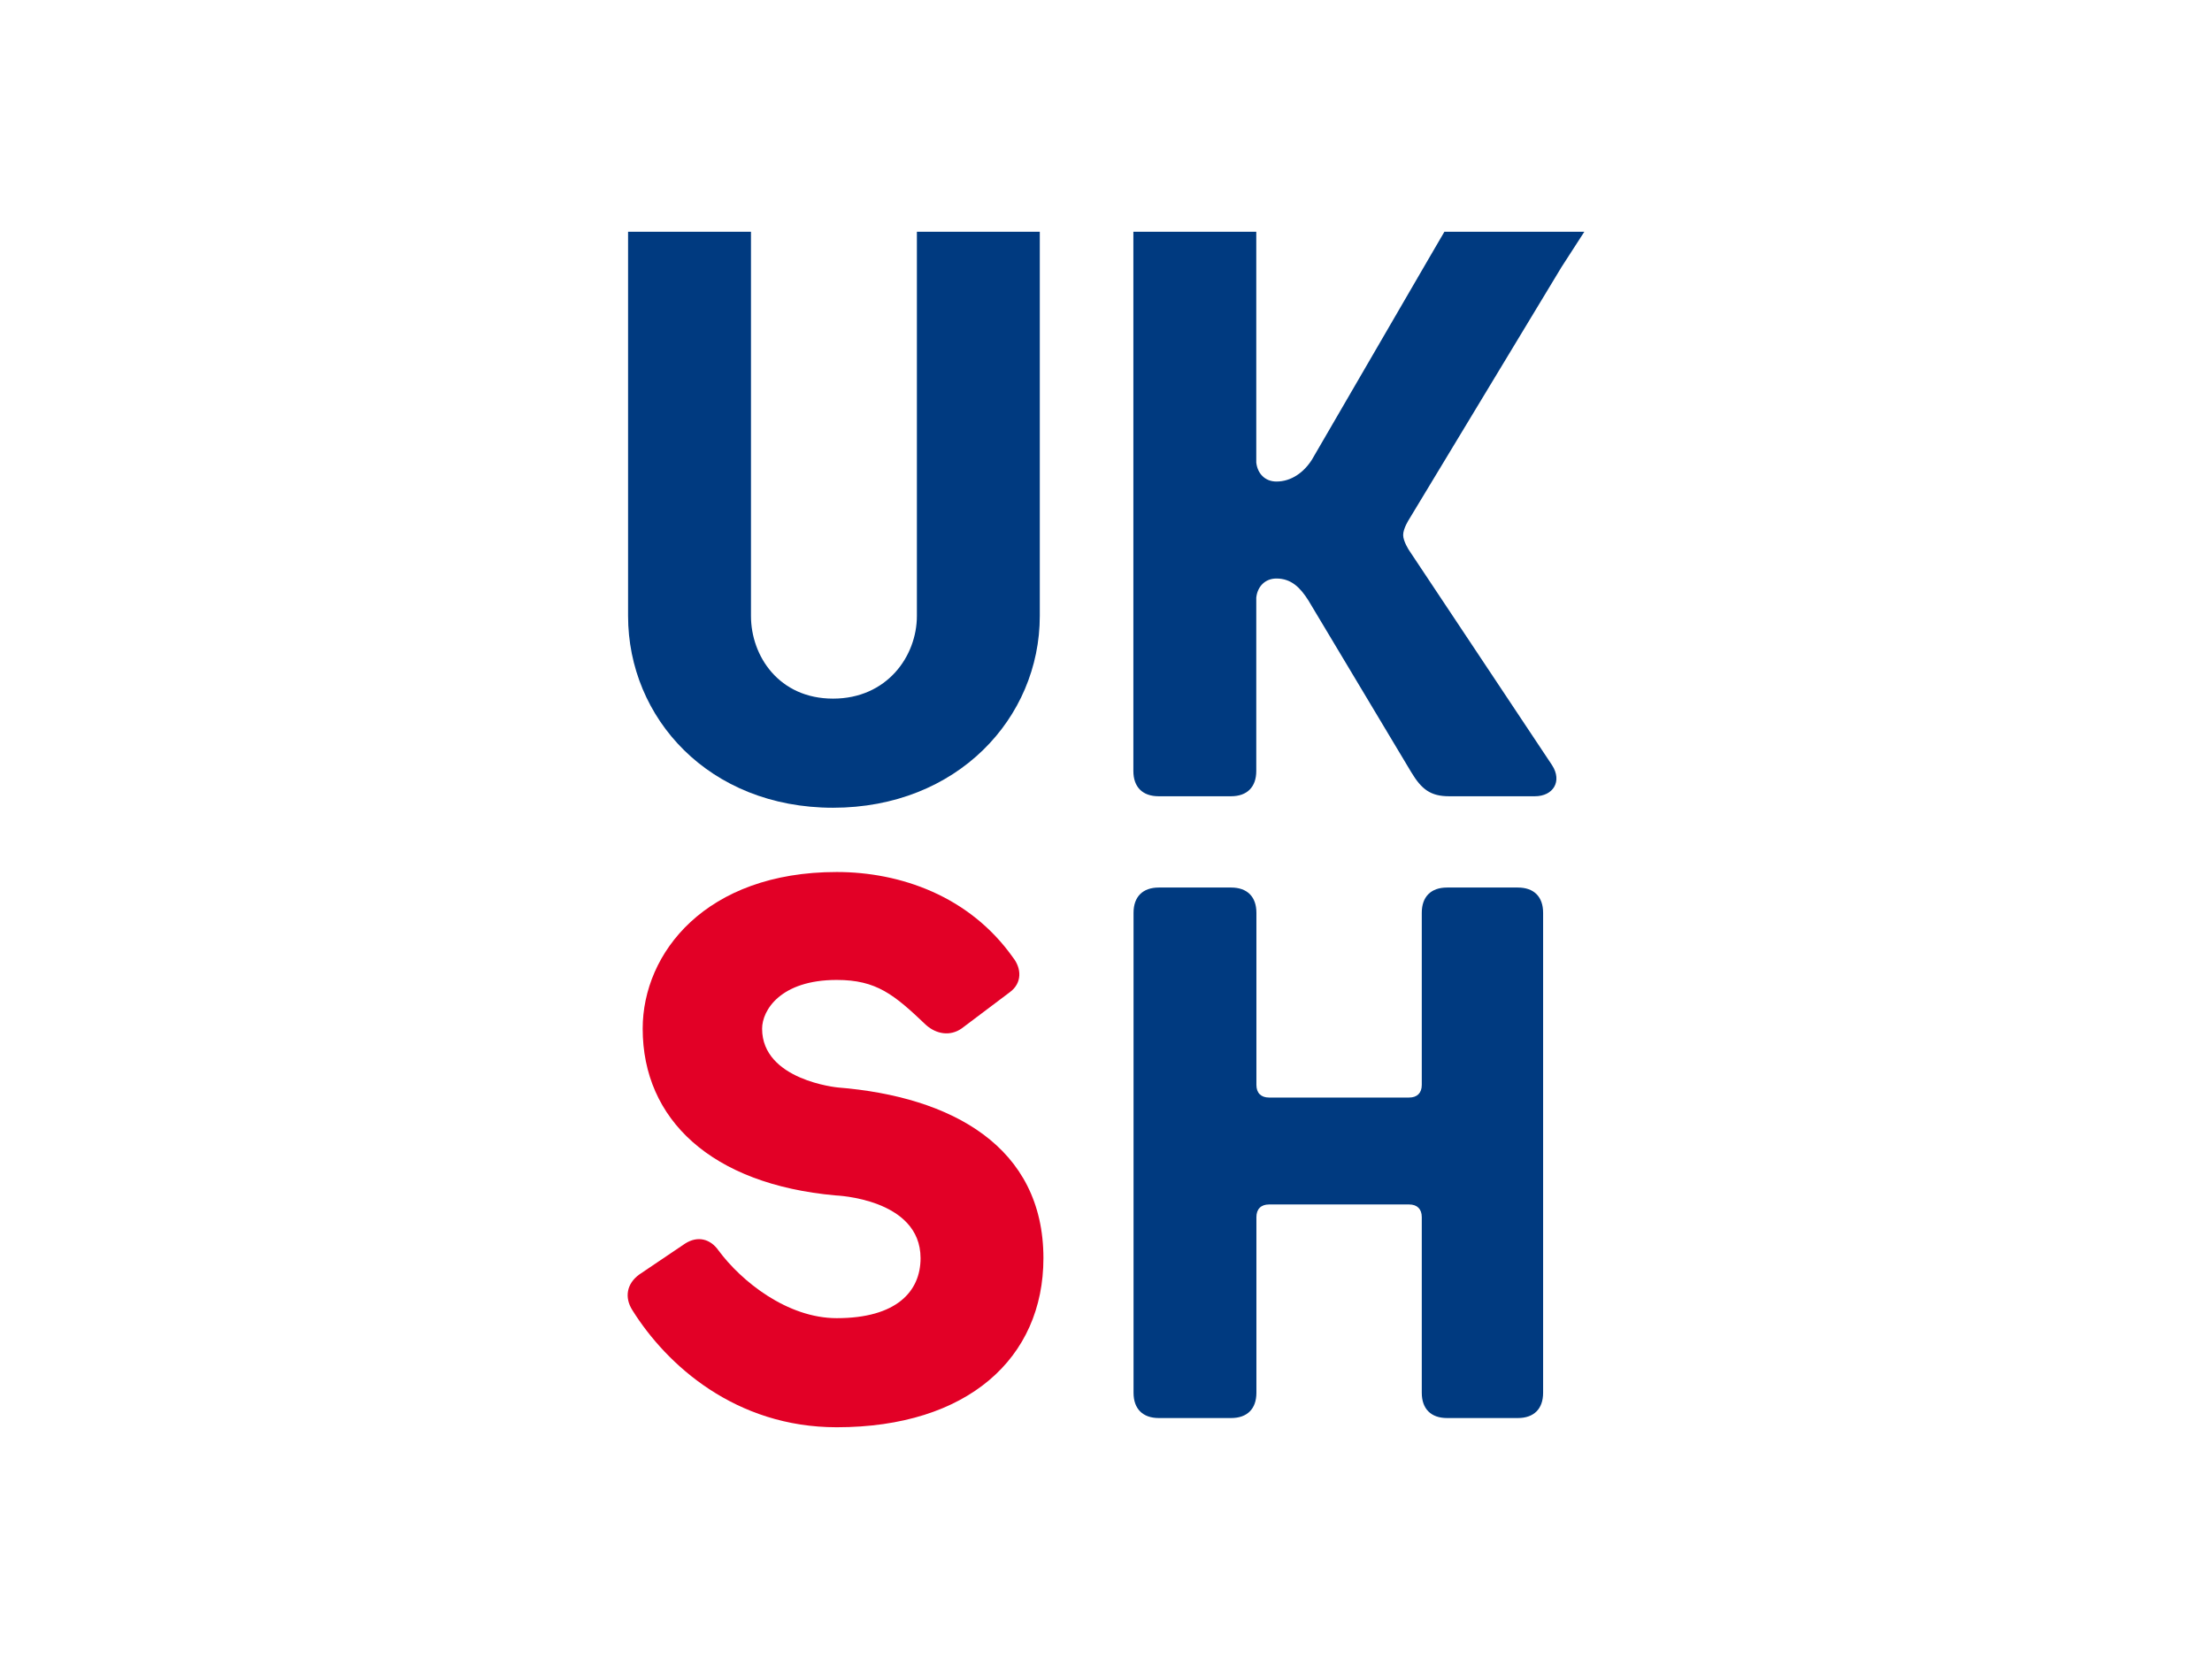 <?xml version="1.0" encoding="UTF-8" standalone="no"?>
<!DOCTYPE svg PUBLIC "-//W3C//DTD SVG 1.1//EN" "http://www.w3.org/Graphics/SVG/1.1/DTD/svg11.dtd">
<svg width="100%" height="100%" viewBox="0 0 800 600" version="1.1" xmlns="http://www.w3.org/2000/svg" xmlns:xlink="http://www.w3.org/1999/xlink" xml:space="preserve" xmlns:serif="http://www.serif.com/" style="fill-rule:evenodd;clip-rule:evenodd;stroke-linejoin:round;stroke-miterlimit:2;">
    <g transform="matrix(1.73,0,0,1.73,400,300)">
        <g transform="matrix(1,0,0,1,-100,-125)">
            <clipPath id="_clip1">
                <rect x="0" y="0" width="200" height="250"/>
            </clipPath>
            <g clip-path="url(#_clip1)">
                <g id="g12" transform="matrix(1.25,0,0,-1.25,-95.721,1193.63)">
                    <g id="g44" transform="matrix(2.232,0,0,2.232,145.504,890.623)">
                        <path id="path46" d="M0,0C0,-7.66 -6.197,-14.373 -15.492,-14.373C-24.788,-14.373 -30.85,-7.66 -30.85,0L-30.85,28.786L-21.641,28.786L-21.641,0C-21.641,-3.012 -19.538,-6.197 -15.492,-6.197C-11.447,-6.197 -9.209,-3.012 -9.209,0L-9.209,28.786L0,28.786L0,0Z" style="fill:rgb(0,58,128);fill-rule:nonzero;"/>
                    </g>
                    <g id="g48" transform="matrix(2.232,0,0,2.232,181.709,893.699)">
                        <path id="path50" d="M0,0L0,-12.997C0,-14.202 -0.688,-14.89 -1.894,-14.89L-7.315,-14.89C-8.521,-14.89 -9.209,-14.202 -9.209,-12.997L-9.209,27.409L0,27.409L0,10.117C0.087,9.299 0.65,8.692 1.511,8.692C2.63,8.692 3.566,9.381 4.168,10.327L12.861,25.29L14.097,27.409L24.582,27.409L22.87,24.758L11.447,5.855C11.447,5.855 10.999,5.167 11.006,4.677C11.012,4.205 11.443,3.55 11.443,3.55L22.166,-12.566C22.941,-13.771 22.252,-14.89 20.875,-14.89L14.449,-14.89C13.059,-14.89 12.384,-14.373 11.609,-13.082L3.901,-0.211C3.299,0.736 2.63,1.425 1.511,1.425C0.65,1.425 0.087,0.811 0,0" style="fill:rgb(0,58,128);fill-rule:nonzero;"/>
                    </g>
                    <g id="g52" transform="matrix(2.232,0,0,2.232,146.111,783.209)">
                        <path id="path54" d="M0,0C0,8.346 -6.859,12.108 -15.401,12.791C-15.401,12.791 -21.079,13.325 -21.079,17.197C-21.079,18.574 -19.703,20.849 -15.487,20.849C-12.507,20.849 -11.187,19.753 -8.794,17.471C-8.019,16.783 -6.987,16.612 -6.126,17.214L-2.527,19.924C-1.581,20.612 -1.631,21.712 -2.284,22.534C-5.555,27.154 -10.755,28.936 -15.487,28.936C-25.295,28.936 -30.027,22.875 -30.027,17.197C-30.027,10.4 -24.882,5.537 -15.572,4.703C-15.572,4.703 -9.206,4.474 -9.206,-0C-9.206,-2.495 -11.013,-4.494 -15.487,-4.494C-19.186,-4.494 -22.628,-1.741 -24.348,0.583C-24.951,1.442 -25.897,1.701 -26.844,1.098L-30.285,-1.224C-31.231,-1.913 -31.404,-2.945 -30.802,-3.892C-28.221,-8.022 -23.058,-12.668 -15.487,-12.668C-5.678,-12.668 0,-7.485 0,0" style="fill:rgb(226,0,38);fill-rule:nonzero;"/>
                    </g>
                    <g id="g56" transform="matrix(2.232,0,0,2.232,229.681,760.7)">
                        <path id="path58" d="M0,0L0,35.964C0,37.169 -0.688,37.857 -1.893,37.857L-7.199,37.857C-8.403,37.857 -9.092,37.169 -9.092,35.964L-9.092,23.068C-9.092,22.466 -9.436,22.122 -10.038,22.122L-20.537,22.122C-21.139,22.122 -21.483,22.466 -21.483,23.068L-21.483,35.964C-21.483,37.169 -22.171,37.857 -23.376,37.857L-28.796,37.857C-30.001,37.857 -30.689,37.169 -30.689,35.964L-30.689,0C-30.689,-1.204 -30.001,-1.893 -28.796,-1.893L-23.376,-1.893C-22.171,-1.893 -21.483,-1.204 -21.483,0L-21.483,13.164C-21.483,13.766 -21.139,14.11 -20.537,14.11L-10.038,14.11C-9.436,14.11 -9.092,13.766 -9.092,13.164L-9.092,0C-9.092,-1.204 -8.403,-1.893 -7.199,-1.893L-1.893,-1.893C-0.688,-1.893 0,-1.204 0,0" style="fill:rgb(0,58,128);fill-rule:nonzero;"/>
                    </g>
                </g>
            </g>
        </g>
    </g>
</svg>

